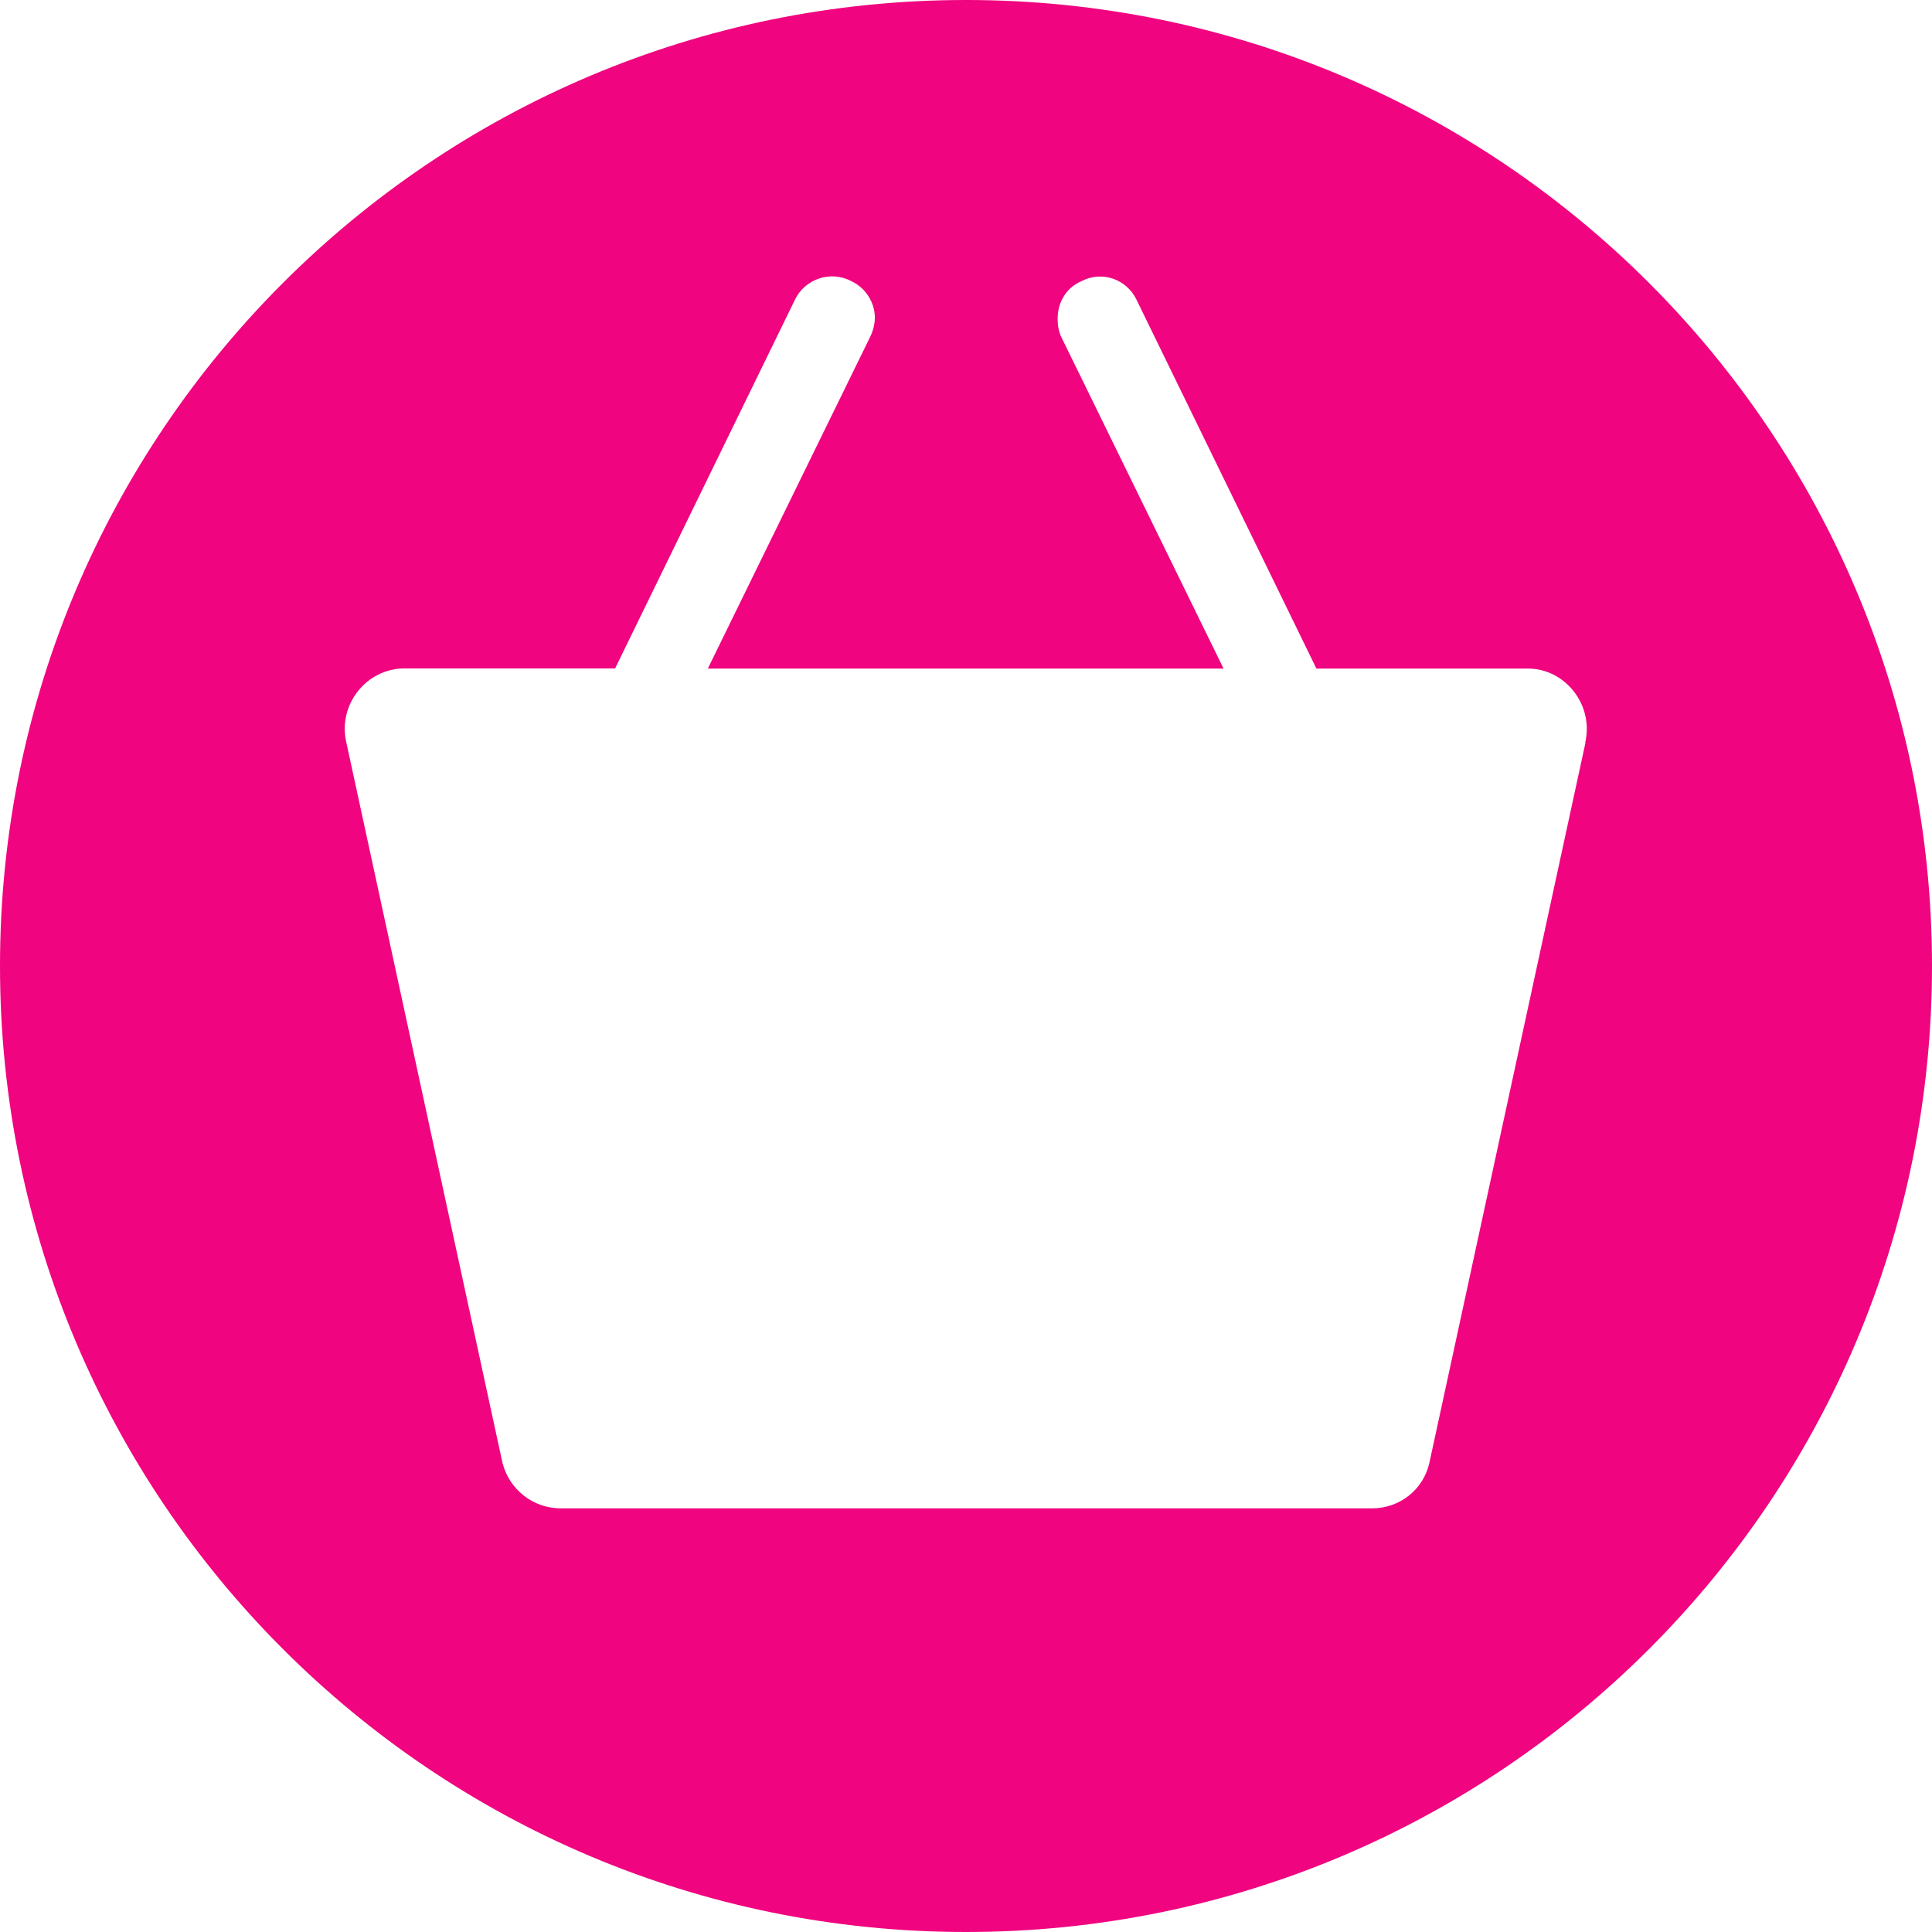 <?xml version="1.0" encoding="UTF-8"?>
<svg id="_Слой_1" data-name="Слой 1" xmlns="http://www.w3.org/2000/svg" viewBox="0 0 124 124">
  <defs>
    <style>
      .cls-1 {
        fill: #f0047f;
        stroke-width: 0px;
      }
    </style>
  </defs>
  <path class="cls-1" d="M62,0C27.76,0,0,27.76,0,62s27.76,62,62,62,62-27.76,62-62S96.24,0,62,0ZM101.76,47.66l-10.02,46.23c-.38,1.71-1.9,2.92-3.68,2.92h-52.07c-1.77,0-3.3-1.2-3.74-2.92l-10.02-46.23c-.57-2.41,1.27-4.76,3.74-4.76h13.51l11.54-23.66c.63-1.33,2.28-1.9,3.61-1.2.95.44,1.52,1.4,1.52,2.35,0,.44-.13.89-.32,1.27l-10.4,21.25h33.1l-10.4-21.25c-.19-.38-.25-.82-.25-1.2,0-1.01.51-1.97,1.52-2.41,1.33-.7,2.92-.13,3.55,1.2l11.54,23.66h13.57c2.41,0,4.25,2.35,3.68,4.76Z"/>
</svg>